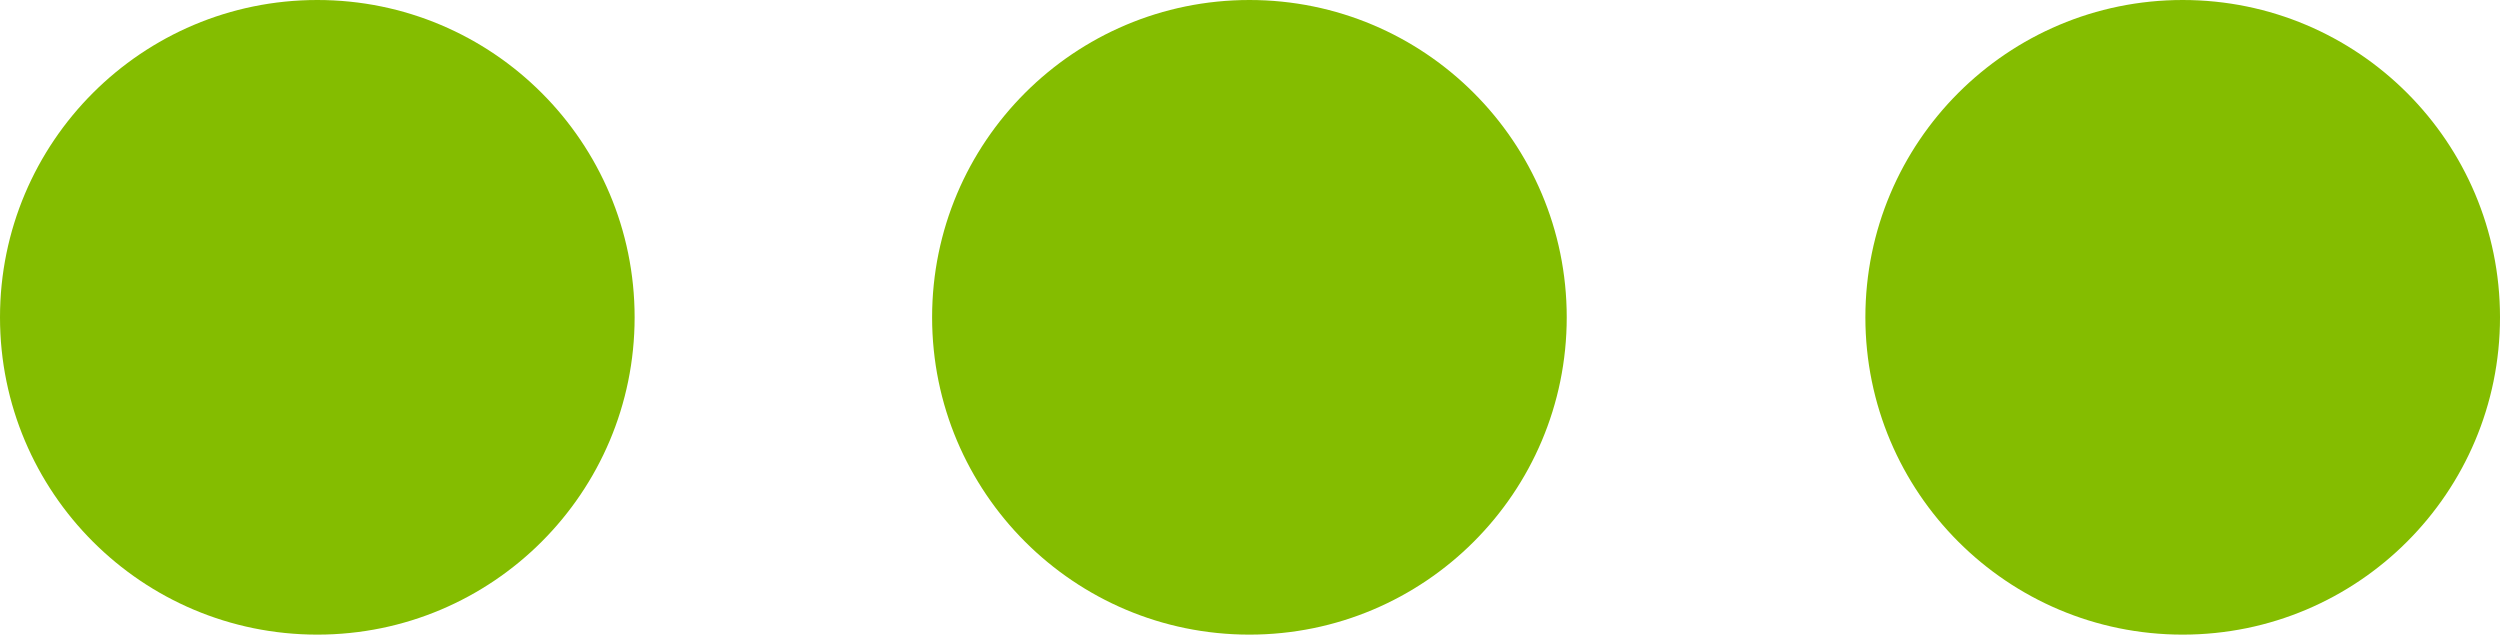 <svg id="Component_92_1" data-name="Component 92 – 1" xmlns="http://www.w3.org/2000/svg" width="49.431" height="12.548" viewBox="0 0 49.431 12.548">
  <circle id="Ellipse_25" data-name="Ellipse 25" cx="6.274" cy="6.274" r="6.274" fill="#84bd00"/>
  <circle id="Ellipse_26" data-name="Ellipse 26" cx="6.274" cy="6.274" r="6.274" transform="translate(36.883)" fill="#84bd00"/>
  <circle id="Ellipse_27" data-name="Ellipse 27" cx="6.274" cy="6.274" r="6.274" transform="translate(18.43)" fill="#84bd00"/>
</svg>
